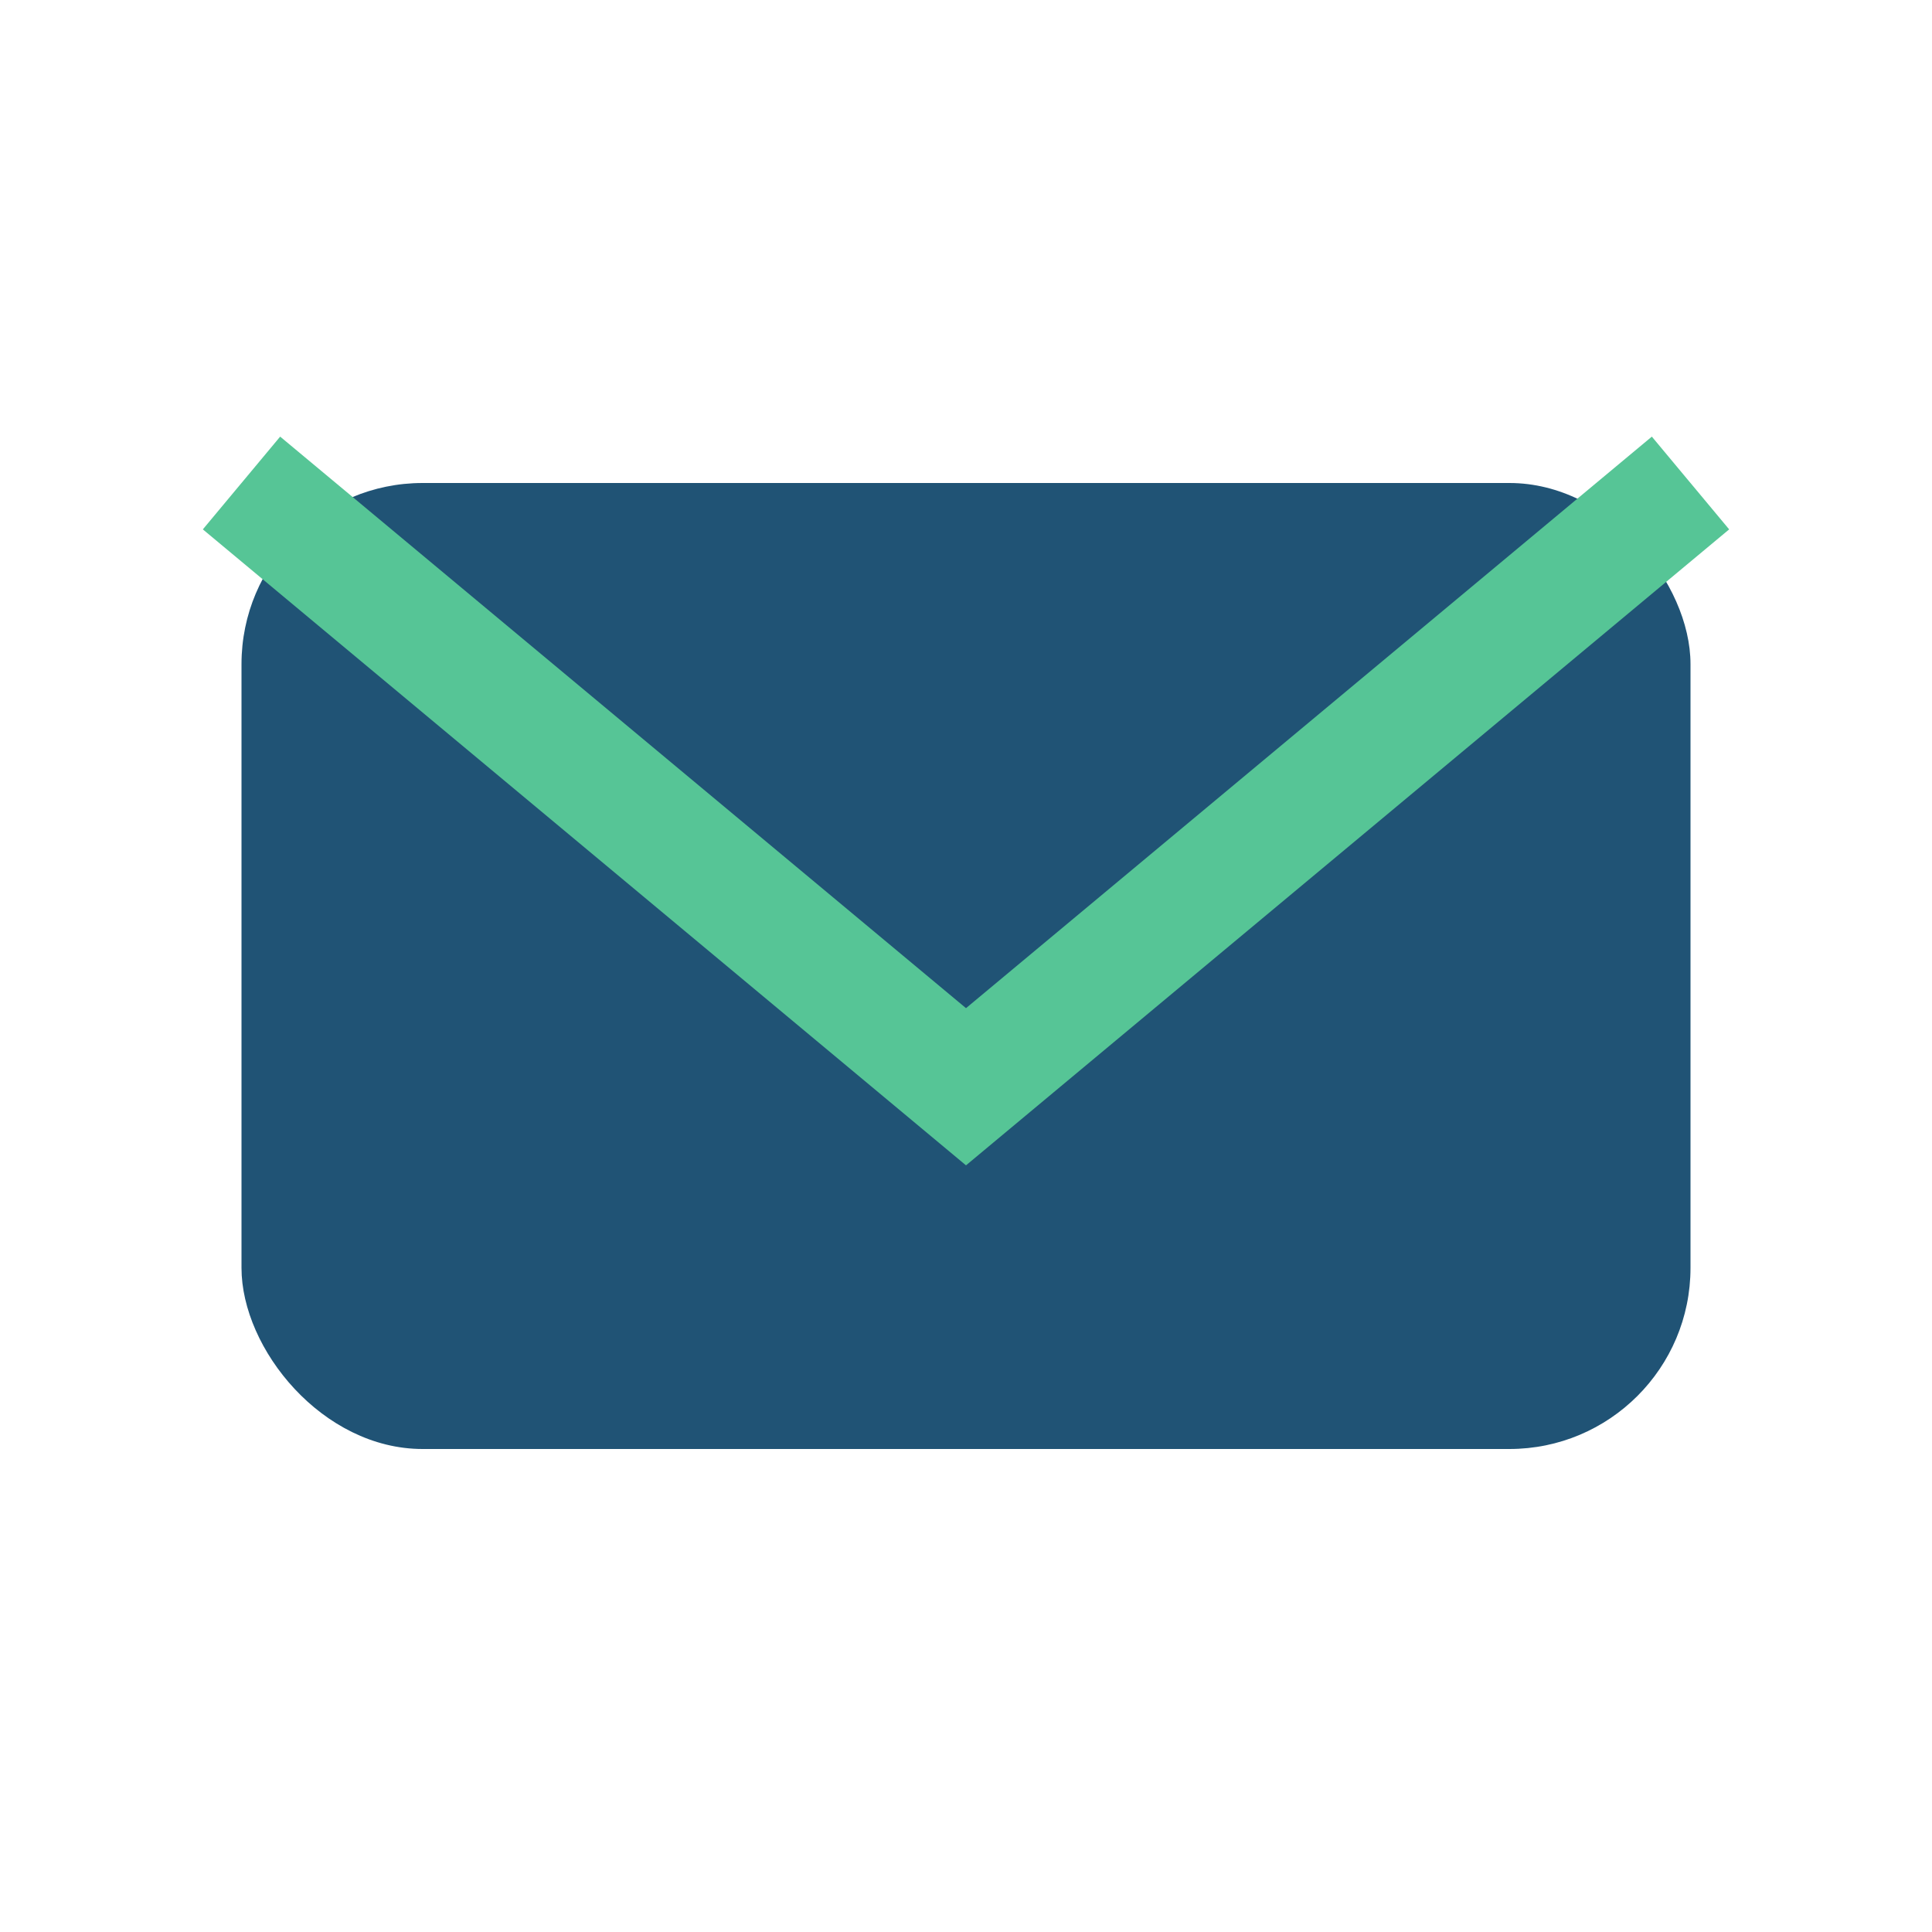 <?xml version="1.0" encoding="UTF-8"?>
<svg xmlns="http://www.w3.org/2000/svg" viewBox="0 0 32 32" width="32" height="32"><rect x="4" y="8" width="24" height="16" rx="3" fill="#205375"/><path d="M4 8l12 10 12-10" stroke="#56c596" stroke-width="2" fill="none"/></svg>